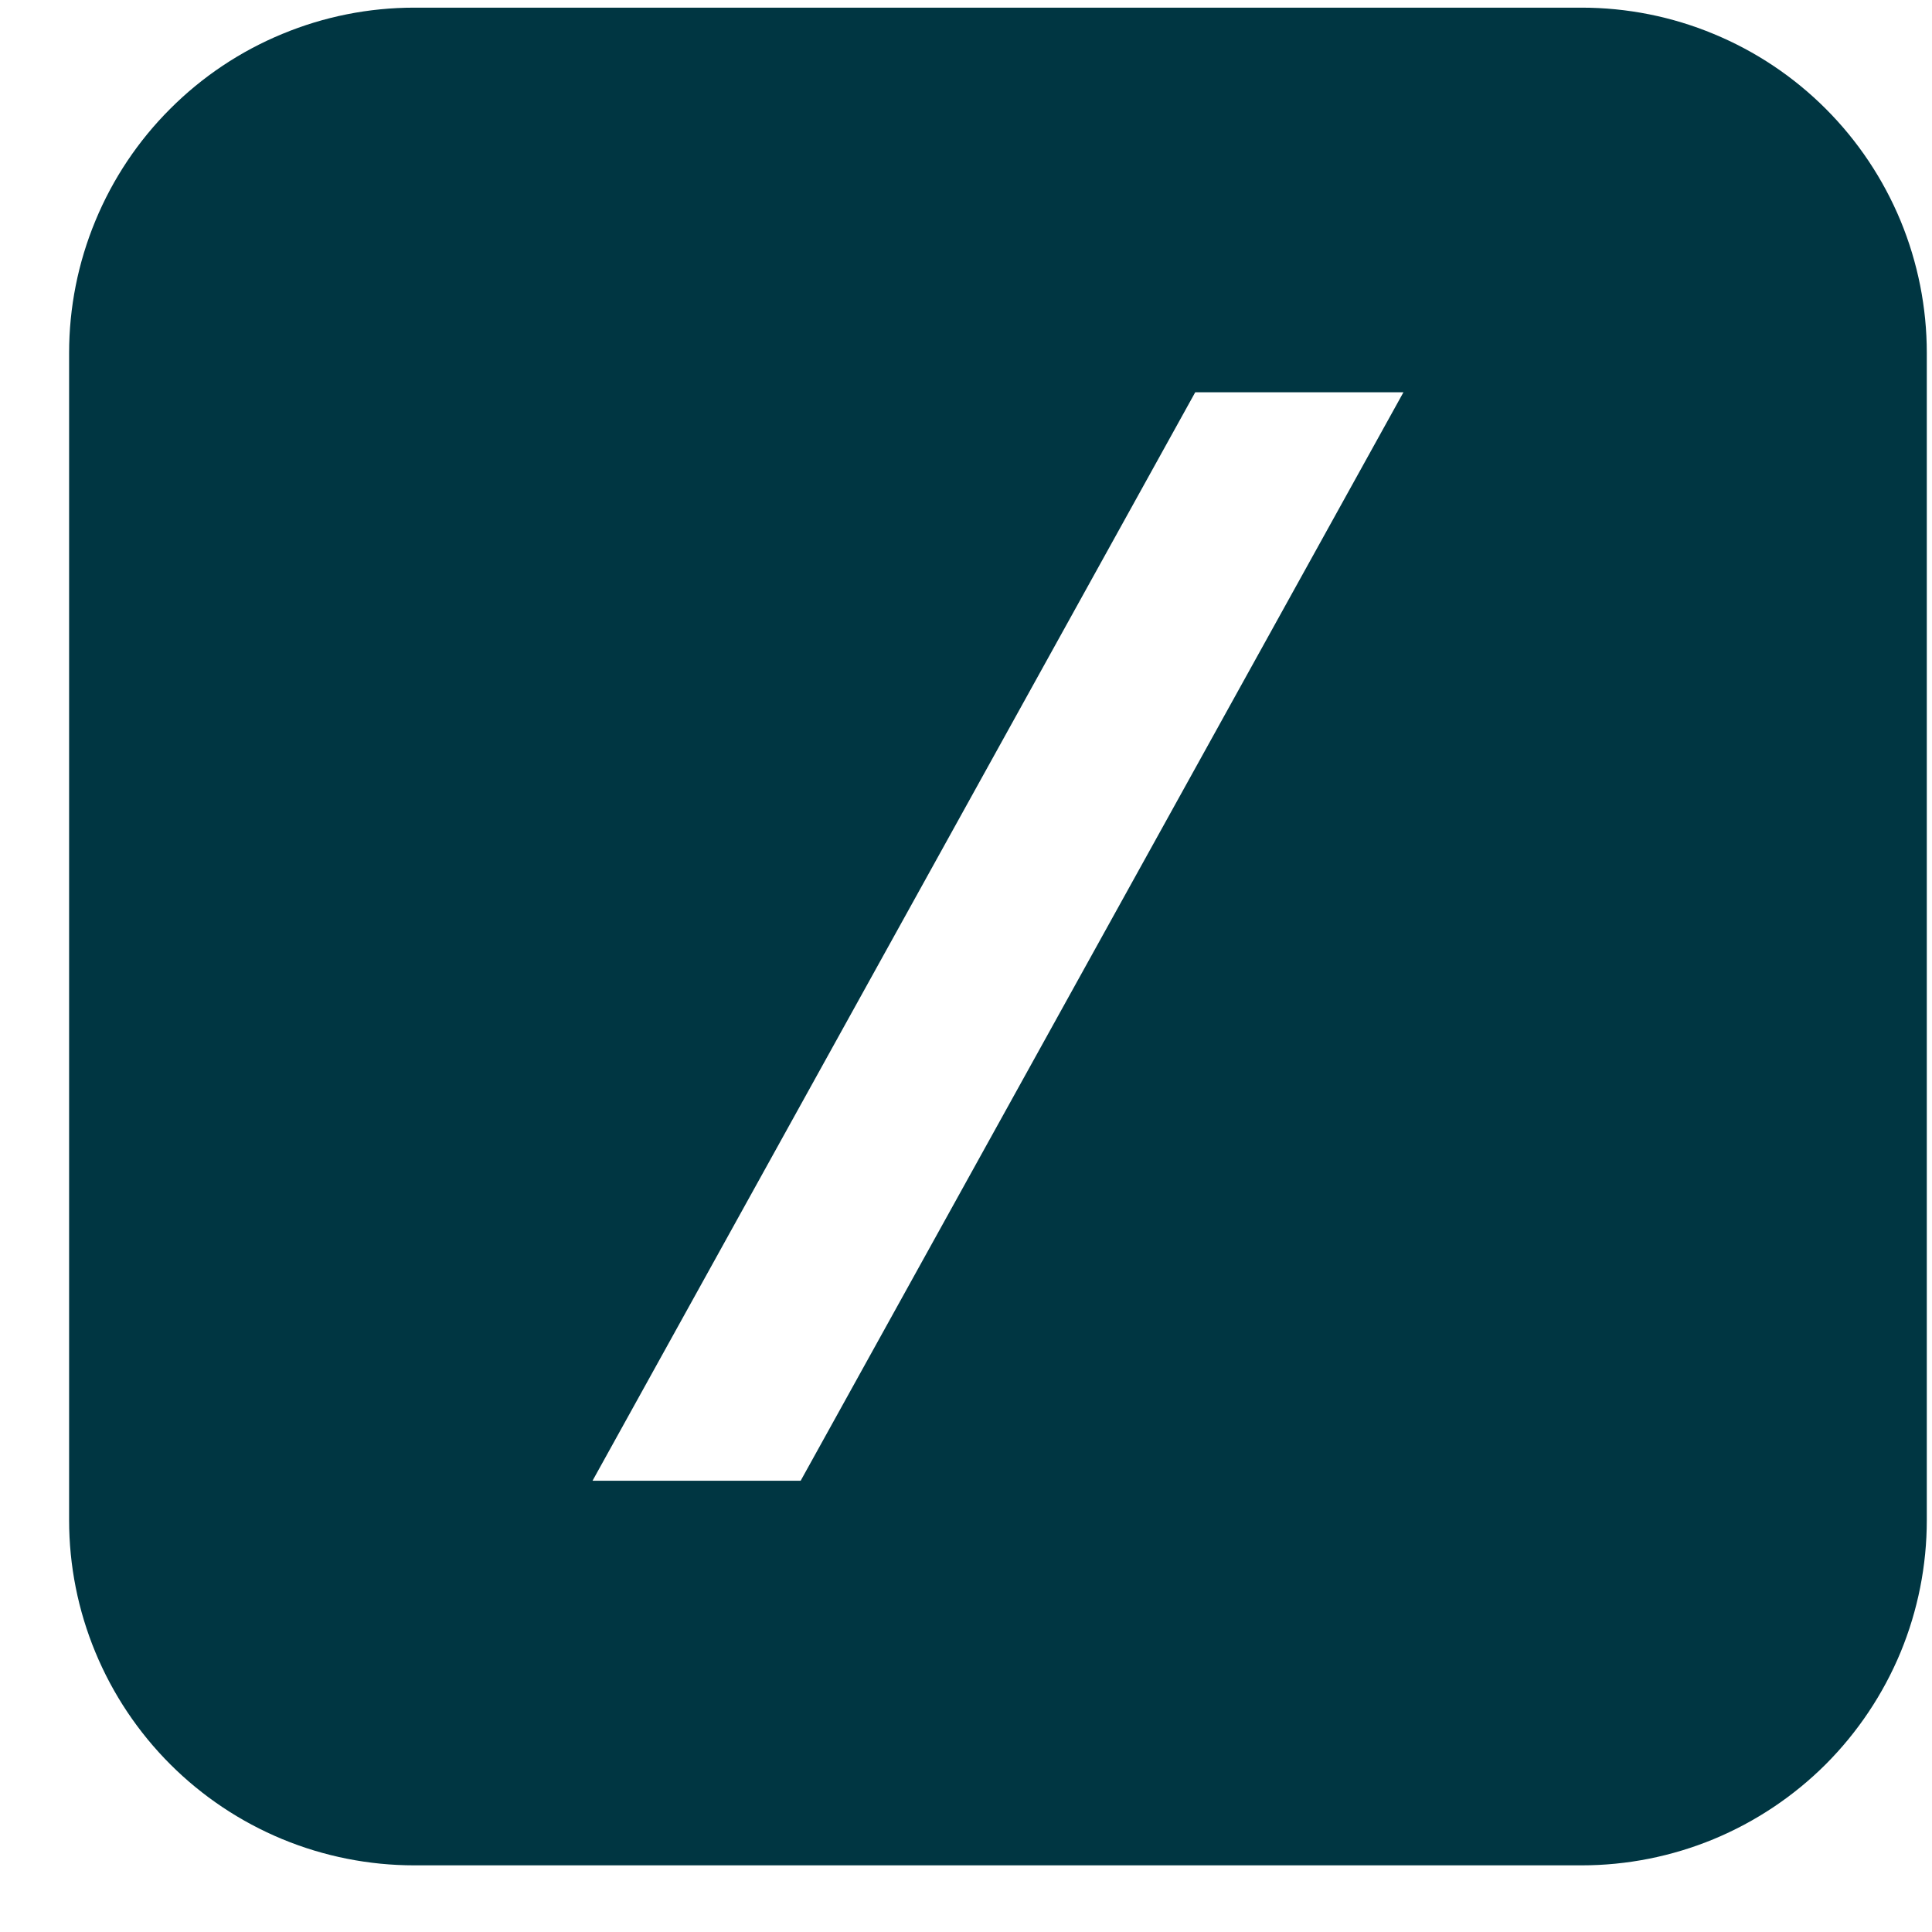 <svg xmlns="http://www.w3.org/2000/svg" width="26" height="26" viewBox="0 0 26 26" fill="none"><g id="Frame" clip-path="url(#clip0_63_8976)"><g id="Layer 2"><g id="Layer 2 copy 6"><g id="59"><path id="Vector" d="M21.285 0.103H5.576C4.965 0.103 4.361 0.223 3.798 0.457C3.234 0.69 2.722 1.032 2.291 1.464C1.859 1.895 1.517 2.407 1.284 2.971C1.05 3.535 0.93 4.139 0.93 4.749V20.458C0.93 21.068 1.05 21.672 1.284 22.236C1.517 22.799 1.859 23.311 2.291 23.743C2.722 24.174 3.234 24.516 3.798 24.75C4.361 24.983 4.965 25.103 5.576 25.103H21.285C21.895 25.103 22.499 24.983 23.062 24.75C23.626 24.516 24.138 24.174 24.57 23.743C25.001 23.311 25.343 22.799 25.577 22.236C25.81 21.672 25.93 21.068 25.93 20.458V4.749C25.93 4.139 25.81 3.535 25.577 2.971C25.343 2.407 25.001 1.895 24.57 1.464C24.138 1.032 23.626 0.69 23.062 0.457C22.499 0.223 21.895 0.103 21.285 0.103ZM10.775 19.927H7.974L16.085 5.279H18.887L10.775 19.927Z" fill="#003642"></path></g></g></g></g><defs><clipPath id="clip0_63_8976"><rect width="25" height="25" fill="white" transform="translate(0.93 0.103)"></rect></clipPath></defs></svg>
